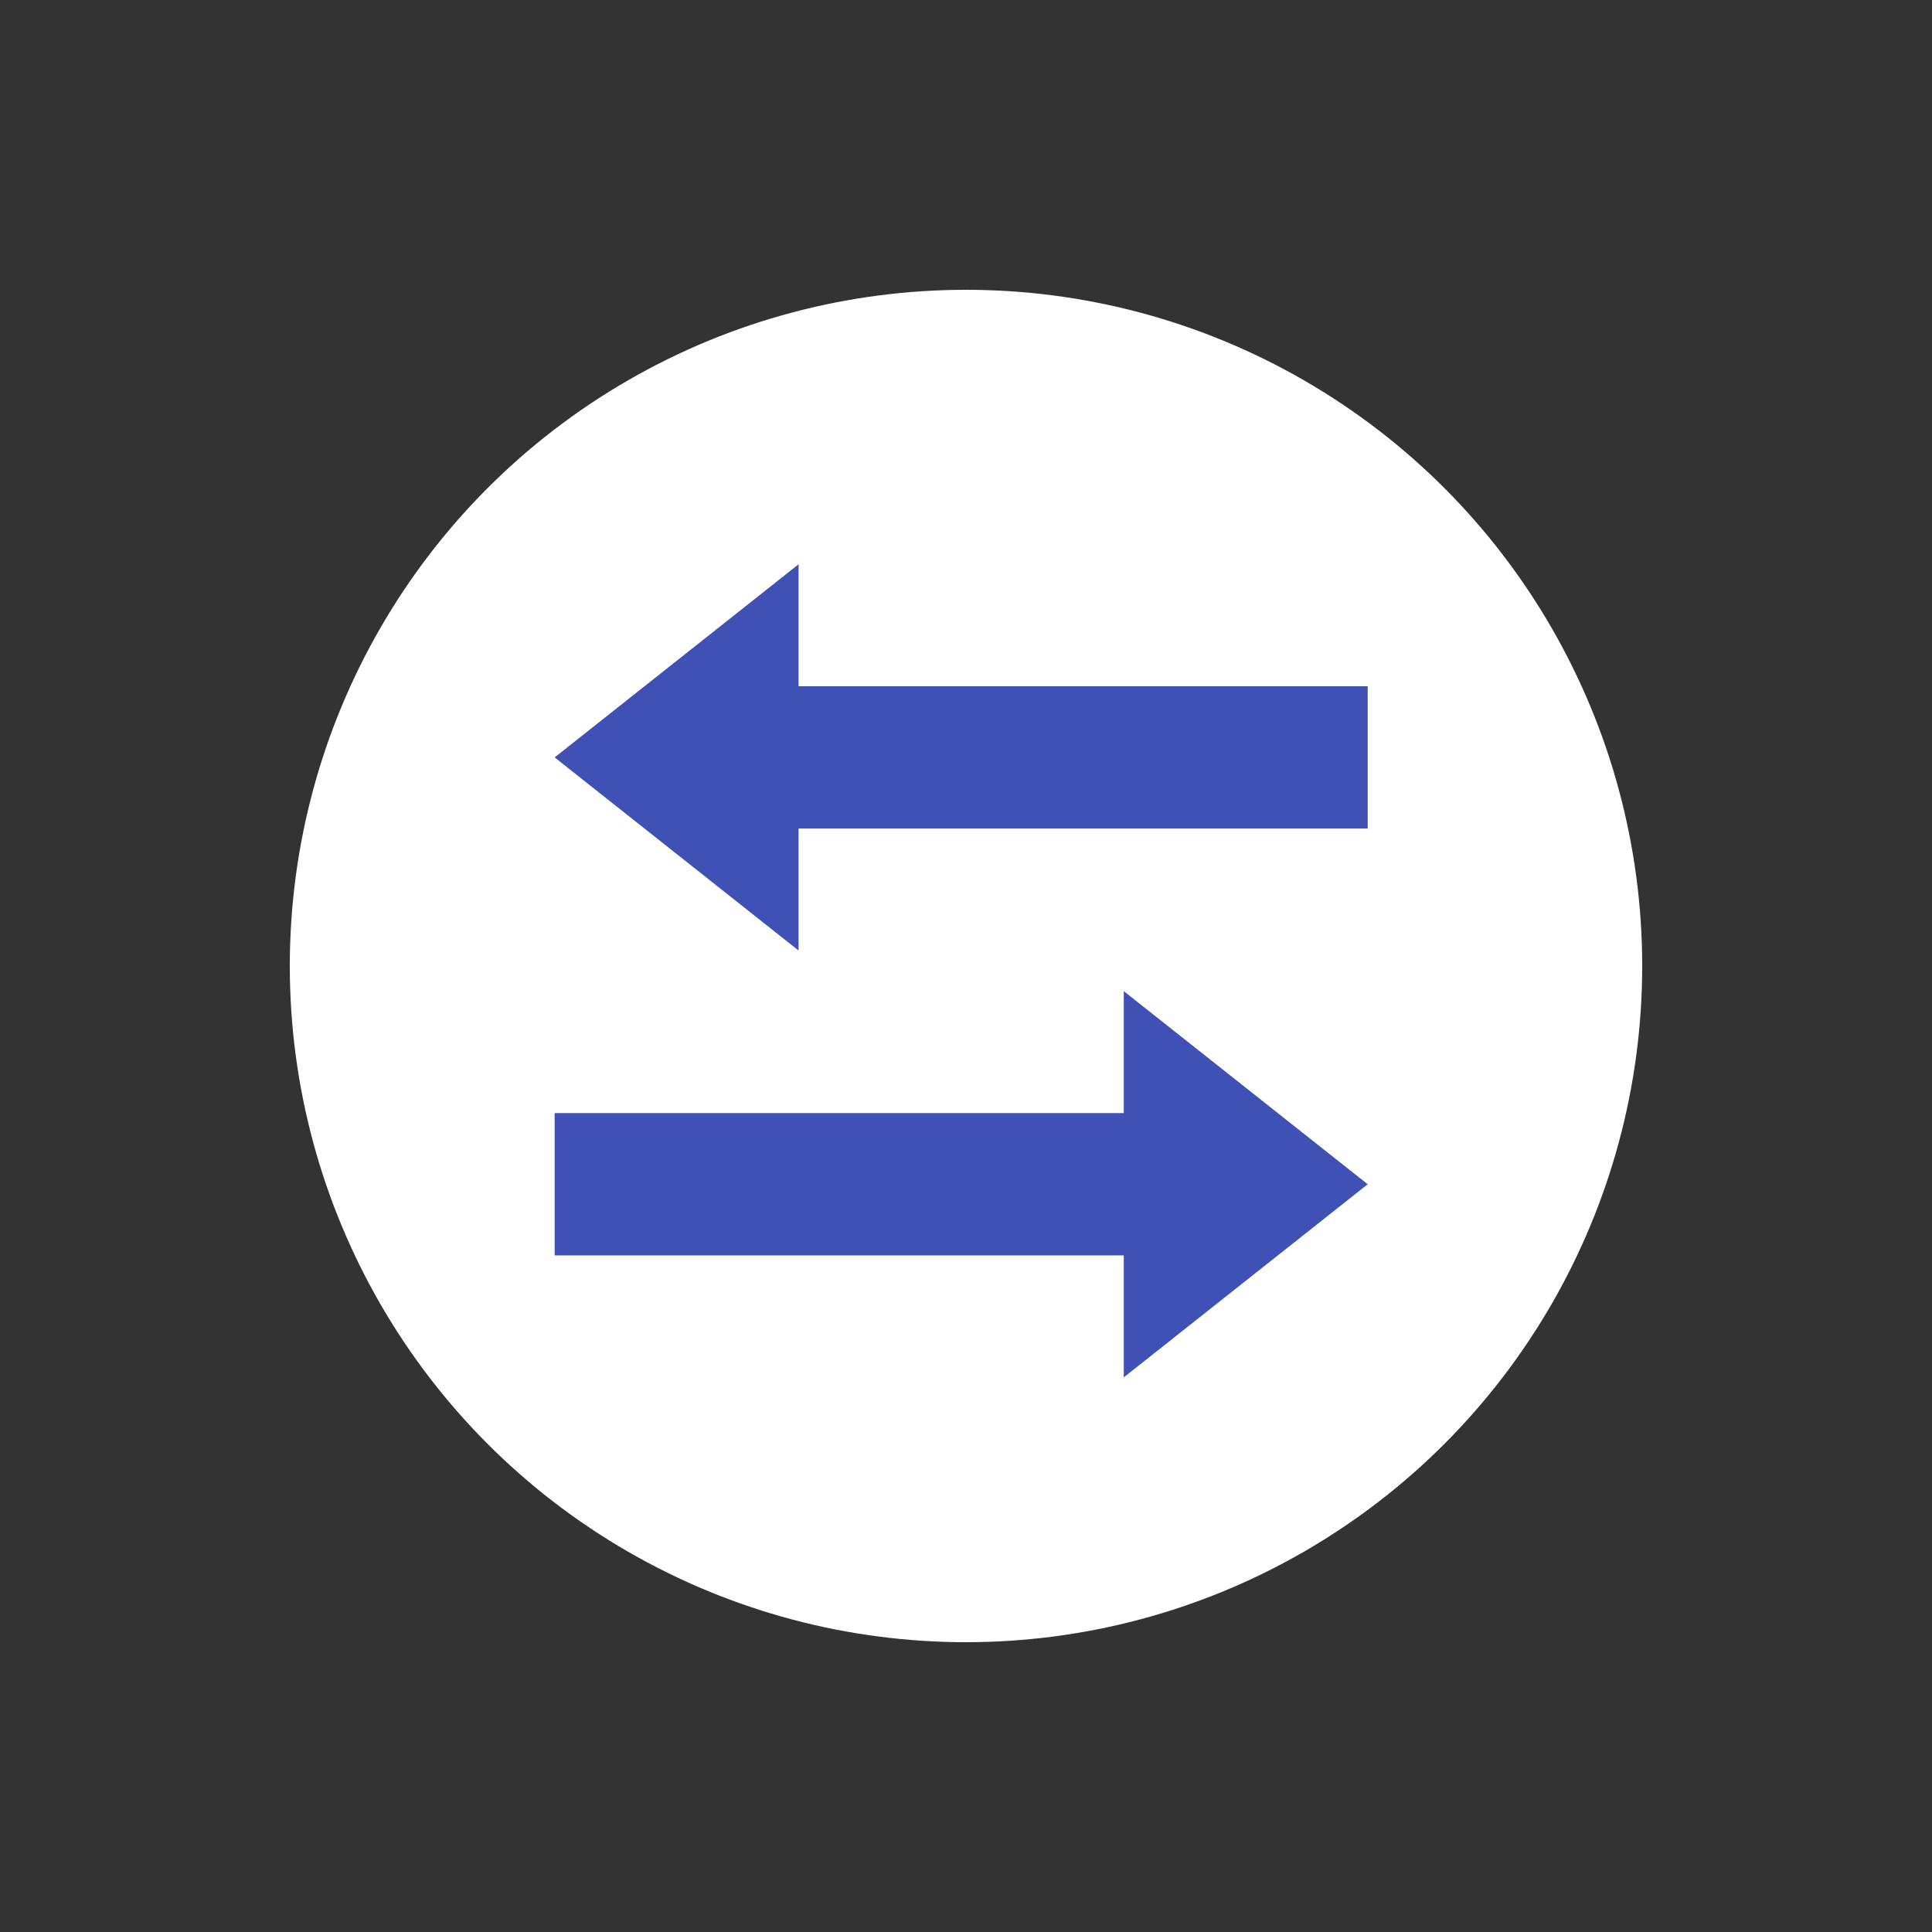 <?xml version="1.0" encoding="UTF-8"?> <svg xmlns="http://www.w3.org/2000/svg" width="200" height="200" viewBox="0 0 200 200" fill="none"><rect x="0" y="0" width="200" height="200" fill="#333333" stroke="none"/> <circle cx="100" cy="100" r="70" fill="white"></circle> <path d="M141.583 122.594L116.333 102.604V142.583L141.583 122.594Z" fill="#3F51B5"></path> <path d="M57.417 115.229H122.886V129.958H57.417V115.229ZM57.417 78.406L82.667 58.416V98.396L57.417 78.406Z" fill="#3F51B5"></path> <path d="M76.114 71.041H141.583V85.771H76.114V71.041Z" fill="#3F51B5"></path> </svg> 